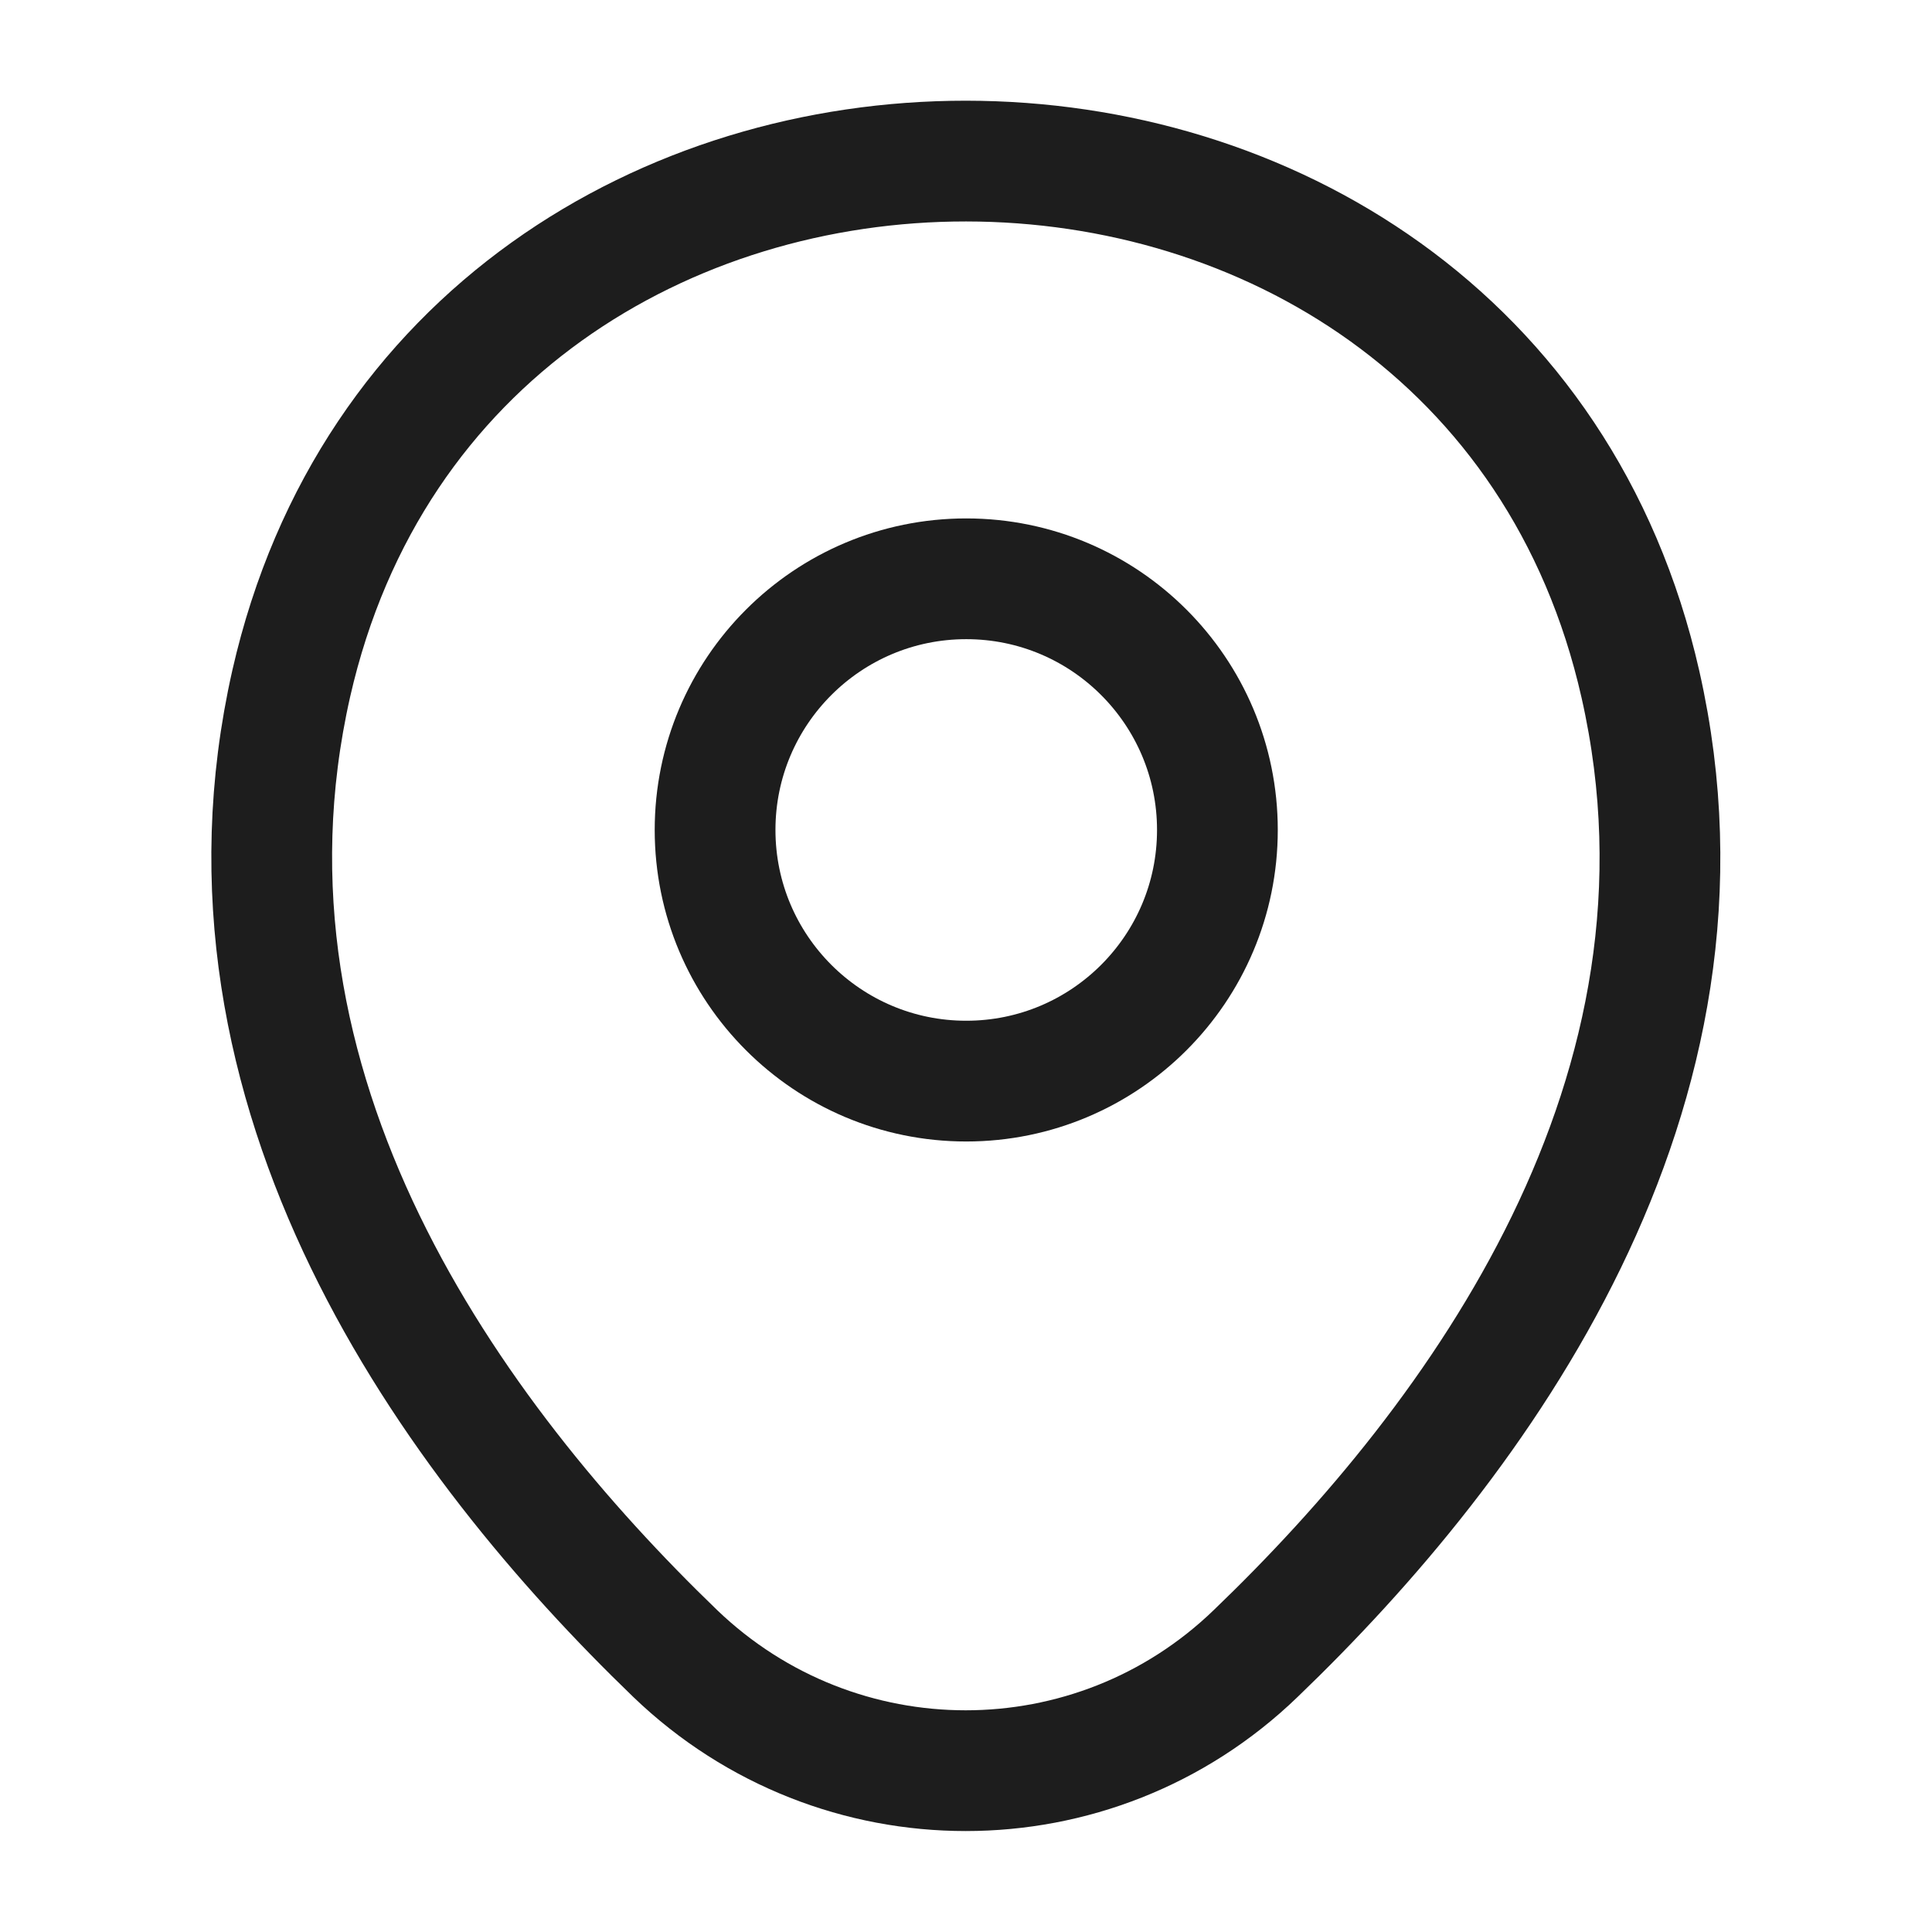 <svg width="24" height="24" viewBox="0 0 24 24" fill="none" xmlns="http://www.w3.org/2000/svg">
<g id="location">
<path id="Vector" d="M12.003 13.43C13.726 13.43 15.123 12.033 15.123 10.31C15.123 8.587 13.726 7.19 12.003 7.19C10.28 7.19 8.883 8.587 8.883 10.31C8.883 12.033 10.28 13.43 12.003 13.43Z" stroke="#1D1D1D" stroke-width="1.5"/>
<path id="Vector_2" d="M3.618 8.491C5.588 -0.169 18.418 -0.159 20.378 8.501C21.528 13.581 18.368 17.881 15.598 20.541C13.588 22.481 10.408 22.481 8.388 20.541C5.628 17.881 2.468 13.571 3.618 8.491Z" stroke="#1D1D1D" stroke-width="1.5"/>
</g>
</svg>

